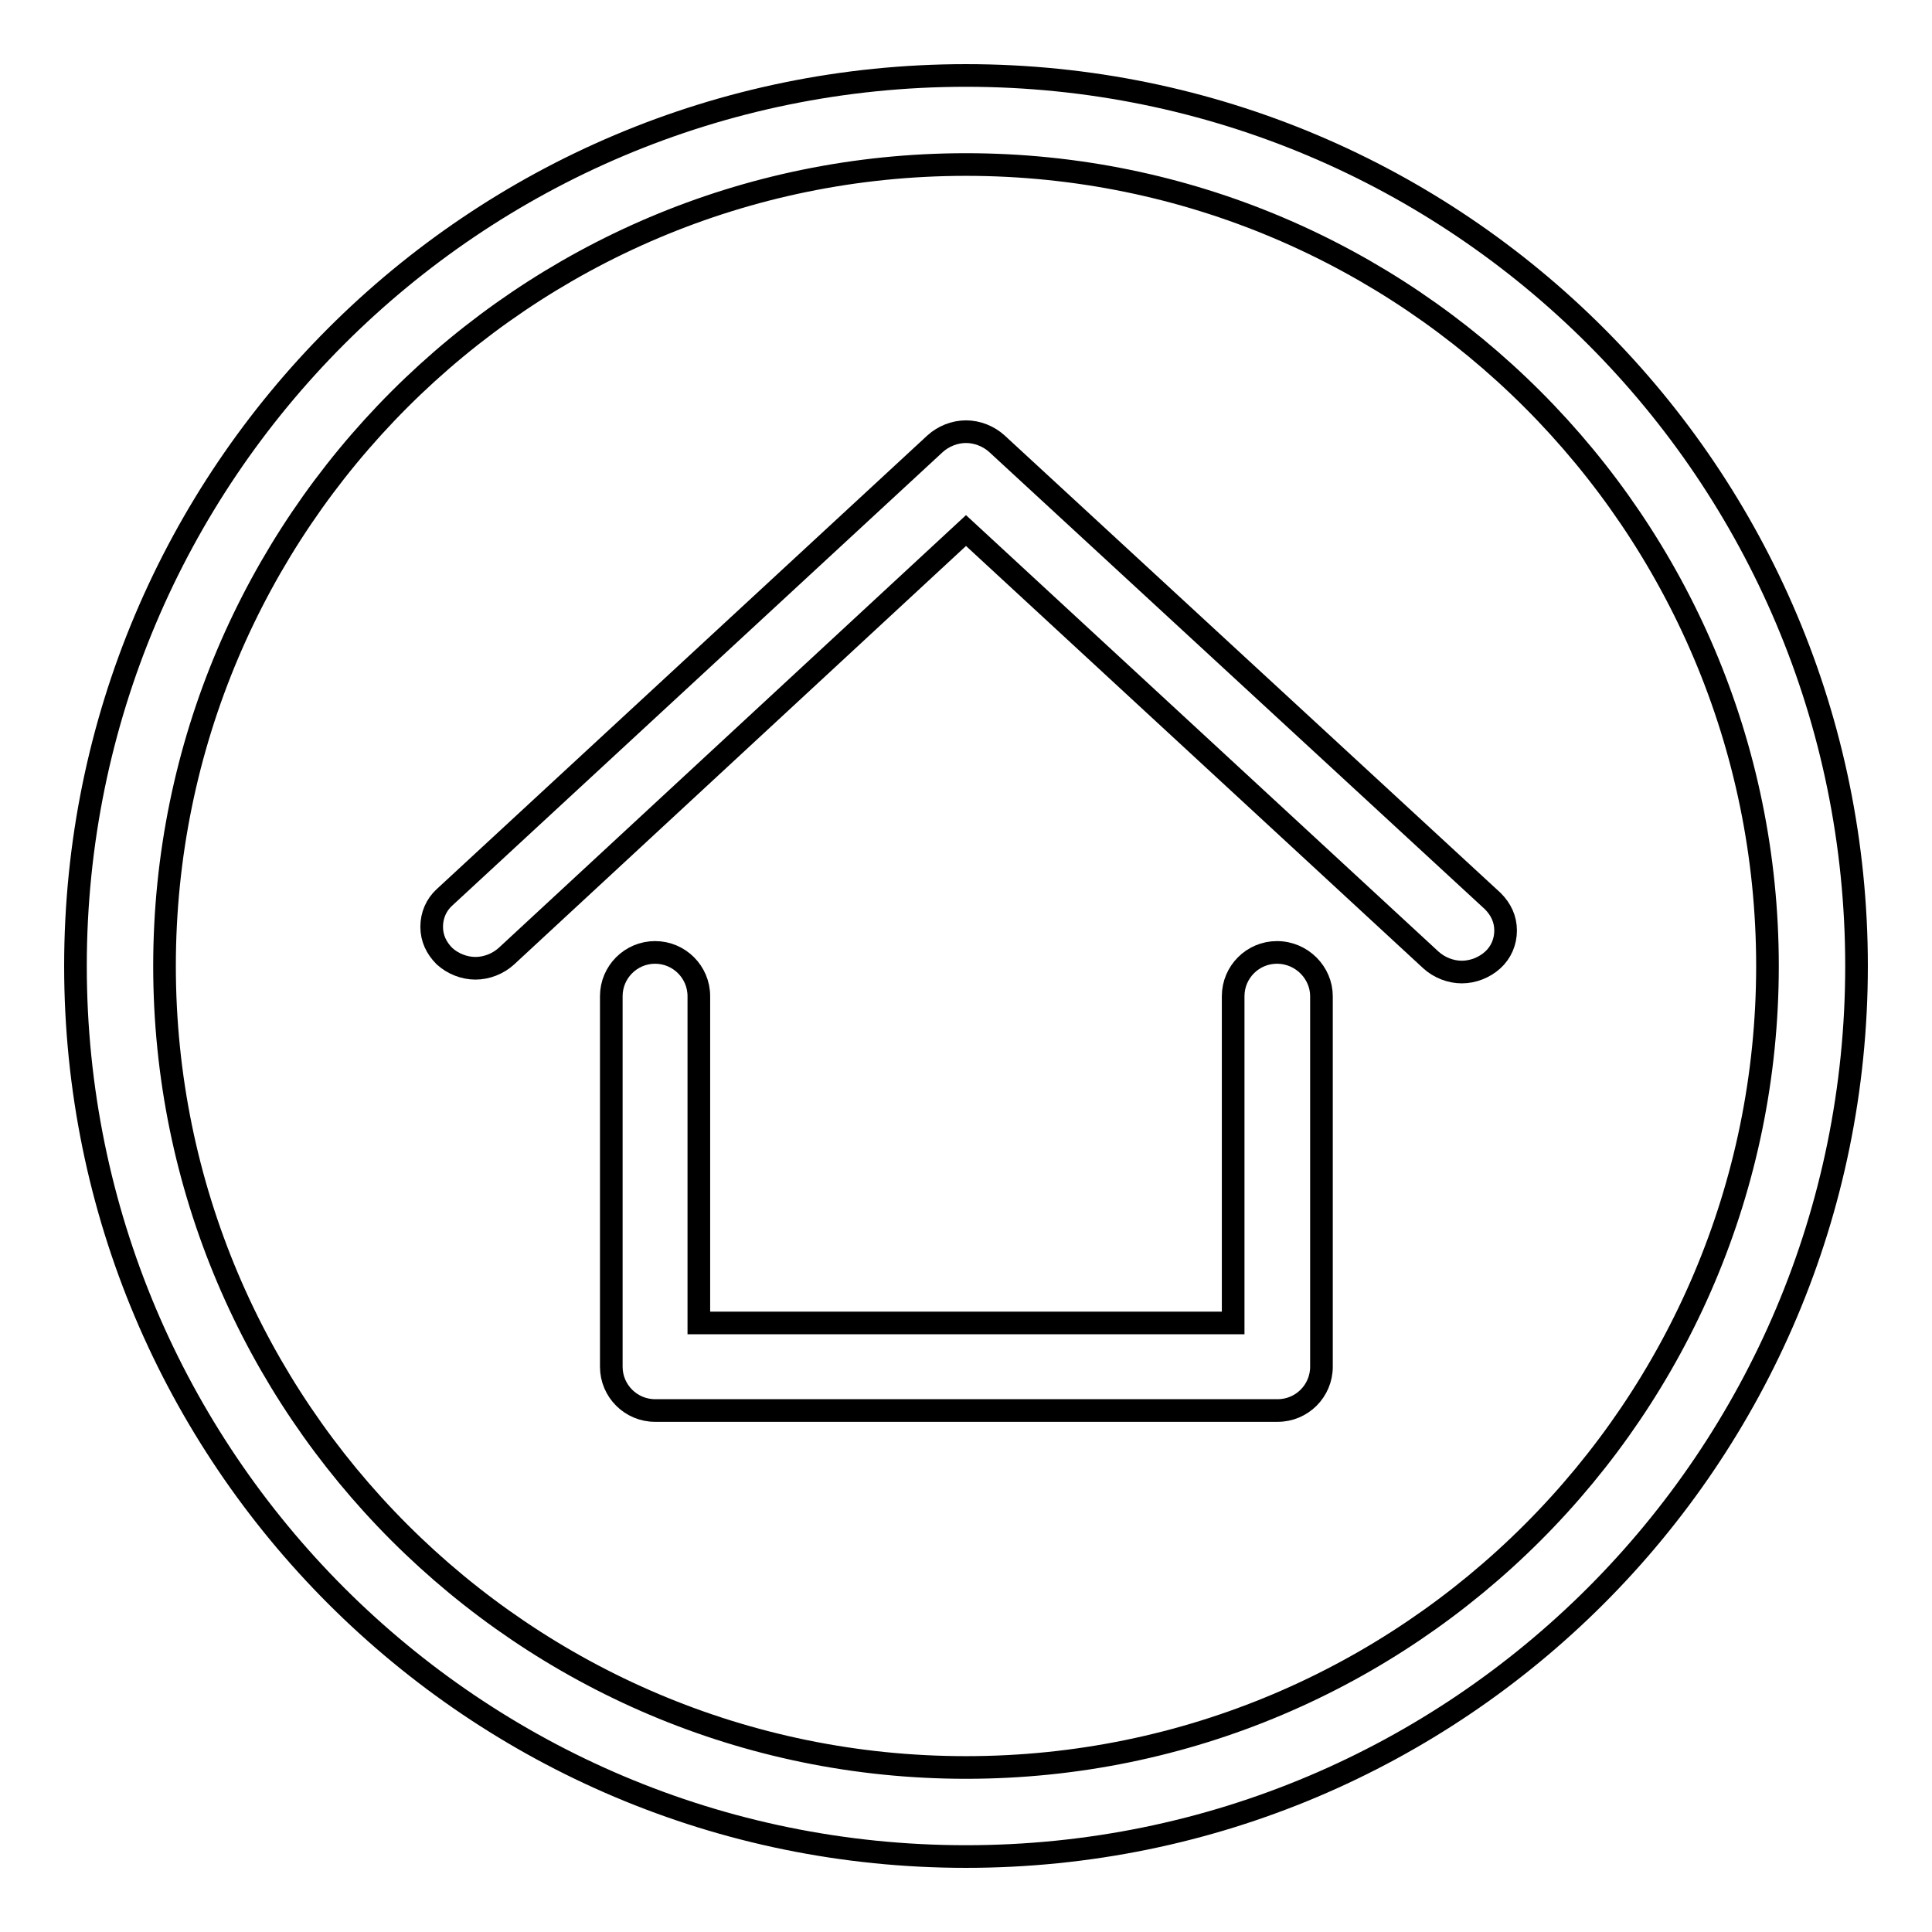 <?xml version="1.0" encoding="utf-8"?>
<!-- Svg Vector Icons : http://www.onlinewebfonts.com/icon -->
<!DOCTYPE svg PUBLIC "-//W3C//DTD SVG 1.1//EN" "http://www.w3.org/Graphics/SVG/1.1/DTD/svg11.dtd">
<svg version="1.1" xmlns="http://www.w3.org/2000/svg" xmlns:xlink="http://www.w3.org/1999/xlink" x="0px" y="0px" viewBox="0 0 256 256" enable-background="new 0 0 256 256" xml:space="preserve">
<g><g><path stroke-width="3" fill-opacity="0" stroke="#000000"  d="M128,10C62.8,10,10,62.8,10,128c0,65.2,52.8,118,118,118c65.2,0,118-52.8,118-118C246,62.8,193.2,10,128,10z M128,234.2c-58.6,0-106.2-47.6-106.2-106.2S69.4,21.8,128,21.8S234.2,69.4,234.2,128S186.6,234.2,128,234.2z"/><path stroke-width="3" fill-opacity="0" stroke="#000000"  d="M169.2,126.2c-3.2,0-5.8,2.6-5.8,5.8v43.3H92.6v-43.3c0-3.2-2.6-5.8-5.8-5.8c-3.2,0-5.8,2.6-5.8,5.8v49.1c0,3.2,2.6,5.8,5.8,5.8h82.5c3.2,0,5.8-2.6,5.8-5.8v-49.1C175.1,128.9,172.5,126.2,169.2,126.2z"/><path stroke-width="3" fill-opacity="0" stroke="#000000"  d="M132.1,58.8c-1.1-1-2.6-1.6-4.1-1.6c-1.5,0-3,0.6-4.1,1.6l-65,60.1c-1.1,1-1.7,2.4-1.7,3.9c0,1.5,0.6,2.8,1.7,3.9c1.1,1,2.6,1.6,4.1,1.6c1.5,0,3-0.6,4.1-1.6L128,70.3l61.6,56.9c1.1,1,2.6,1.6,4.1,1.6c1.5,0,3-0.6,4.1-1.6c1.1-1,1.7-2.4,1.7-3.9c0-1.5-0.6-2.8-1.7-3.9L132.1,58.8z"/></g></g>
</svg>